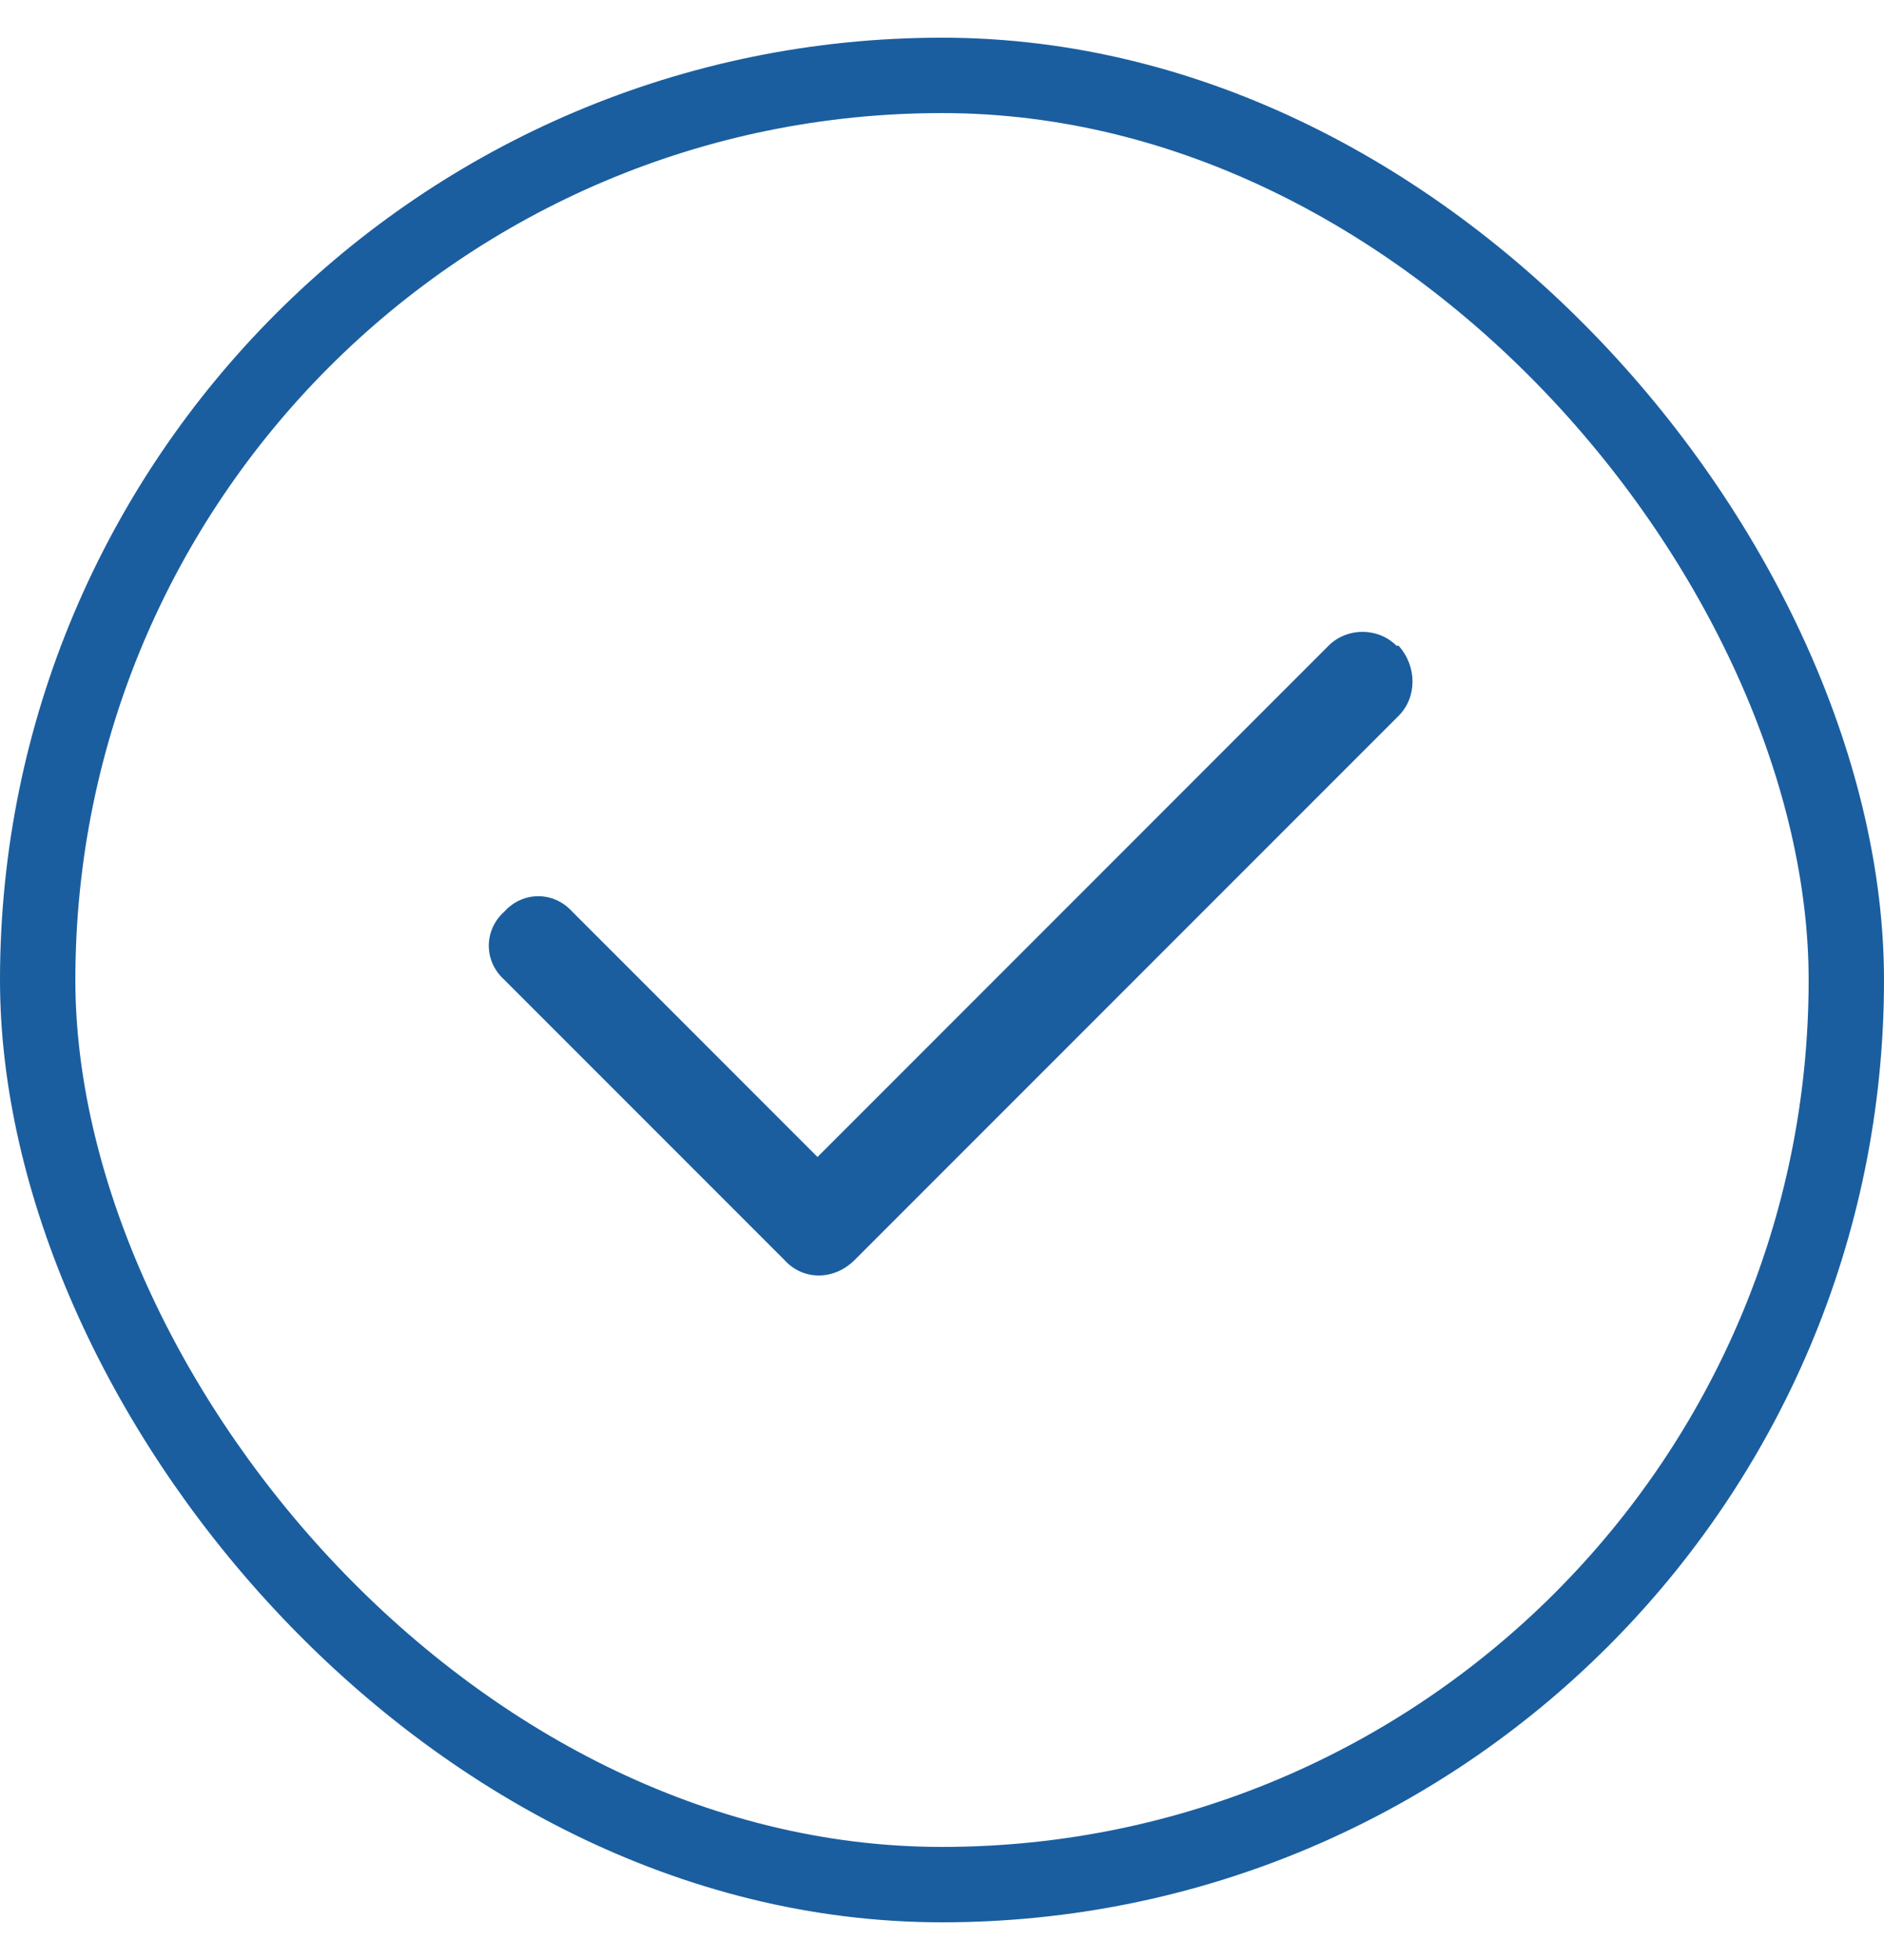 <svg width="25" height="26" viewBox="0 0 25 26" fill="none" xmlns="http://www.w3.org/2000/svg">
<rect x="0.5" y="1" width="24" height="24" rx="12" stroke="#1A5E9F"/>
<path d="M18.559 8.566C18.805 8.84 18.805 9.25 18.559 9.496L11.34 16.715C11.066 16.988 10.656 16.988 10.41 16.715L6.691 12.996C6.418 12.75 6.418 12.34 6.691 12.094C6.938 11.82 7.348 11.82 7.594 12.094L10.848 15.348L17.629 8.566C17.875 8.32 18.285 8.32 18.531 8.566H18.559Z" fill="#1A5E9F"/>
</svg>
